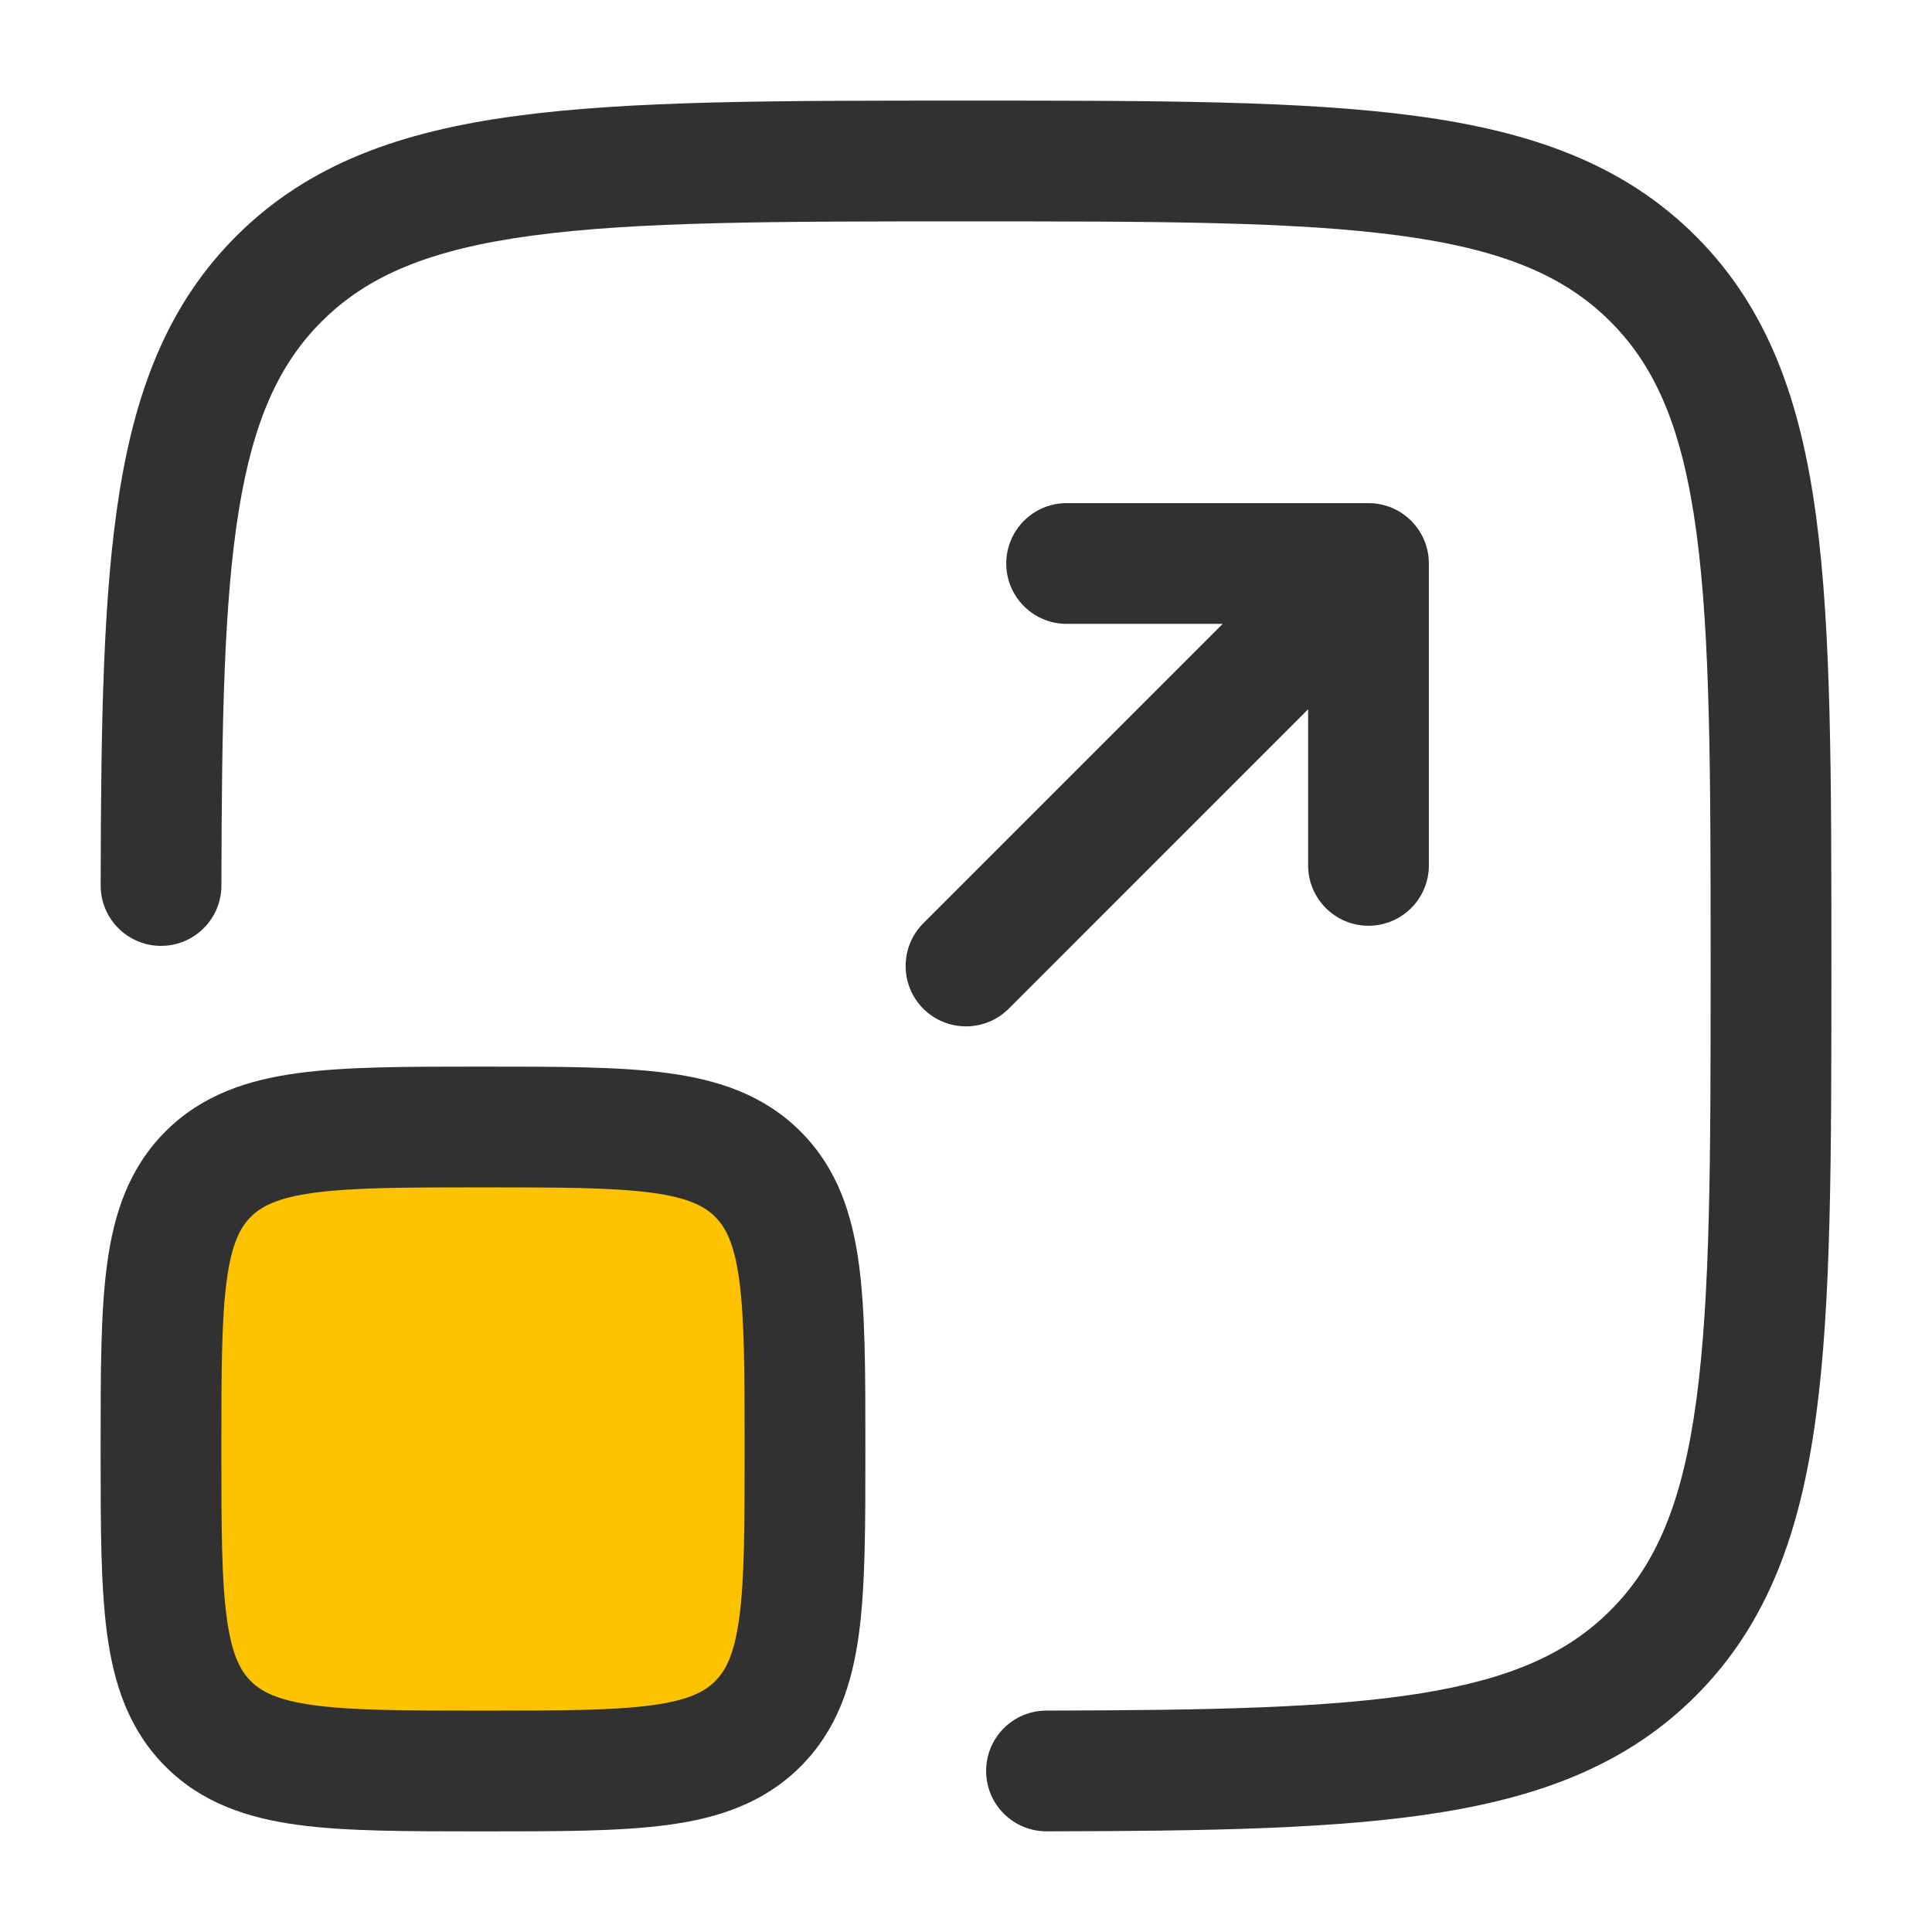 <svg width="48" height="48" viewBox="0 0 48 48" fill="none" xmlns="http://www.w3.org/2000/svg">
<rect x="5" y="29" width="14" height="14" fill="#FFC200"/>
<path d="M23.885 2.5H24.115C28.731 2.5 32.349 2.5 35.172 2.88C38.062 3.268 40.342 4.079 42.132 5.868C43.921 7.658 44.732 9.938 45.12 12.827C45.5 15.65 45.5 19.268 45.5 23.885V24.115C45.5 28.732 45.5 32.35 45.12 35.173C44.732 38.062 43.921 40.342 42.132 42.132C40.475 43.789 38.396 44.608 35.799 45.028C33.245 45.441 30.033 45.492 26.003 45.499C25.174 45.5 24.501 44.83 24.5 44.002C24.498 43.173 25.169 42.5 25.997 42.499C30.077 42.491 33.043 42.435 35.319 42.067C37.551 41.705 38.953 41.068 40.01 40.01C41.15 38.871 41.803 37.33 42.147 34.773C42.497 32.173 42.5 28.756 42.5 24C42.5 19.244 42.497 15.827 42.147 13.227C41.803 10.67 41.15 9.129 40.01 7.99C38.871 6.85 37.329 6.197 34.773 5.853C32.173 5.503 28.756 5.5 24 5.5C19.243 5.5 15.827 5.503 13.227 5.853C10.67 6.197 9.129 6.85 7.989 7.99C6.932 9.047 6.295 10.448 5.933 12.681C5.565 14.957 5.508 17.923 5.501 22.003C5.499 22.831 4.827 23.501 3.998 23.5C3.17 23.499 2.499 22.826 2.501 21.997C2.508 17.967 2.559 14.755 2.972 12.201C3.392 9.604 4.211 7.525 5.868 5.868C7.658 4.079 9.938 3.268 12.827 2.88C15.65 2.5 19.268 2.5 23.885 2.5Z" fill="#313131"/>
<path d="M25 14C25 13.172 25.672 12.5 26.5 12.5H34C34.828 12.5 35.5 13.172 35.5 14V21.5C35.5 22.328 34.828 23 34 23C33.172 23 32.5 22.328 32.5 21.5V17.621L25.061 25.061C24.475 25.646 23.525 25.646 22.939 25.061C22.354 24.475 22.354 23.525 22.939 22.939L30.378 15.5H26.5C25.672 15.5 25 14.828 25 14Z" fill="#313131"/>
<path fill-rule="evenodd" clip-rule="evenodd" d="M11.896 26.5C10.099 26.5 8.601 26.5 7.411 26.66C6.155 26.829 5.022 27.2 4.111 28.111C3.2 29.022 2.829 30.155 2.66 31.411C2.5 32.601 2.5 34.099 2.5 35.896V36.104C2.5 37.901 2.5 39.399 2.66 40.589C2.829 41.845 3.2 42.978 4.111 43.889C5.022 44.8 6.155 45.171 7.411 45.34C8.601 45.5 10.099 45.5 11.896 45.5H12.104C13.901 45.5 15.399 45.5 16.589 45.34C17.845 45.171 18.978 44.8 19.889 43.889C20.8 42.978 21.171 41.845 21.34 40.589C21.5 39.399 21.5 37.901 21.5 36.104V35.896C21.5 34.099 21.5 32.601 21.34 31.411C21.171 30.155 20.8 29.022 19.889 28.111C18.978 27.2 17.845 26.829 16.589 26.66C15.399 26.5 13.901 26.5 12.104 26.5H11.896ZM6.232 30.232C6.493 29.972 6.888 29.757 7.811 29.633C8.777 29.503 10.072 29.5 12 29.5C13.928 29.5 15.223 29.503 16.189 29.633C17.112 29.757 17.507 29.972 17.768 30.232C18.028 30.493 18.243 30.888 18.367 31.811C18.497 32.777 18.5 34.072 18.5 36C18.5 37.928 18.497 39.223 18.367 40.189C18.243 41.112 18.028 41.507 17.768 41.768C17.507 42.028 17.112 42.243 16.189 42.367C15.223 42.497 13.928 42.5 12 42.5C10.072 42.5 8.777 42.497 7.811 42.367C6.888 42.243 6.493 42.028 6.232 41.768C5.972 41.507 5.757 41.112 5.633 40.189C5.503 39.223 5.5 37.928 5.5 36C5.5 34.072 5.503 32.777 5.633 31.811C5.757 30.888 5.972 30.493 6.232 30.232Z" fill="#313131"/>
</svg>
